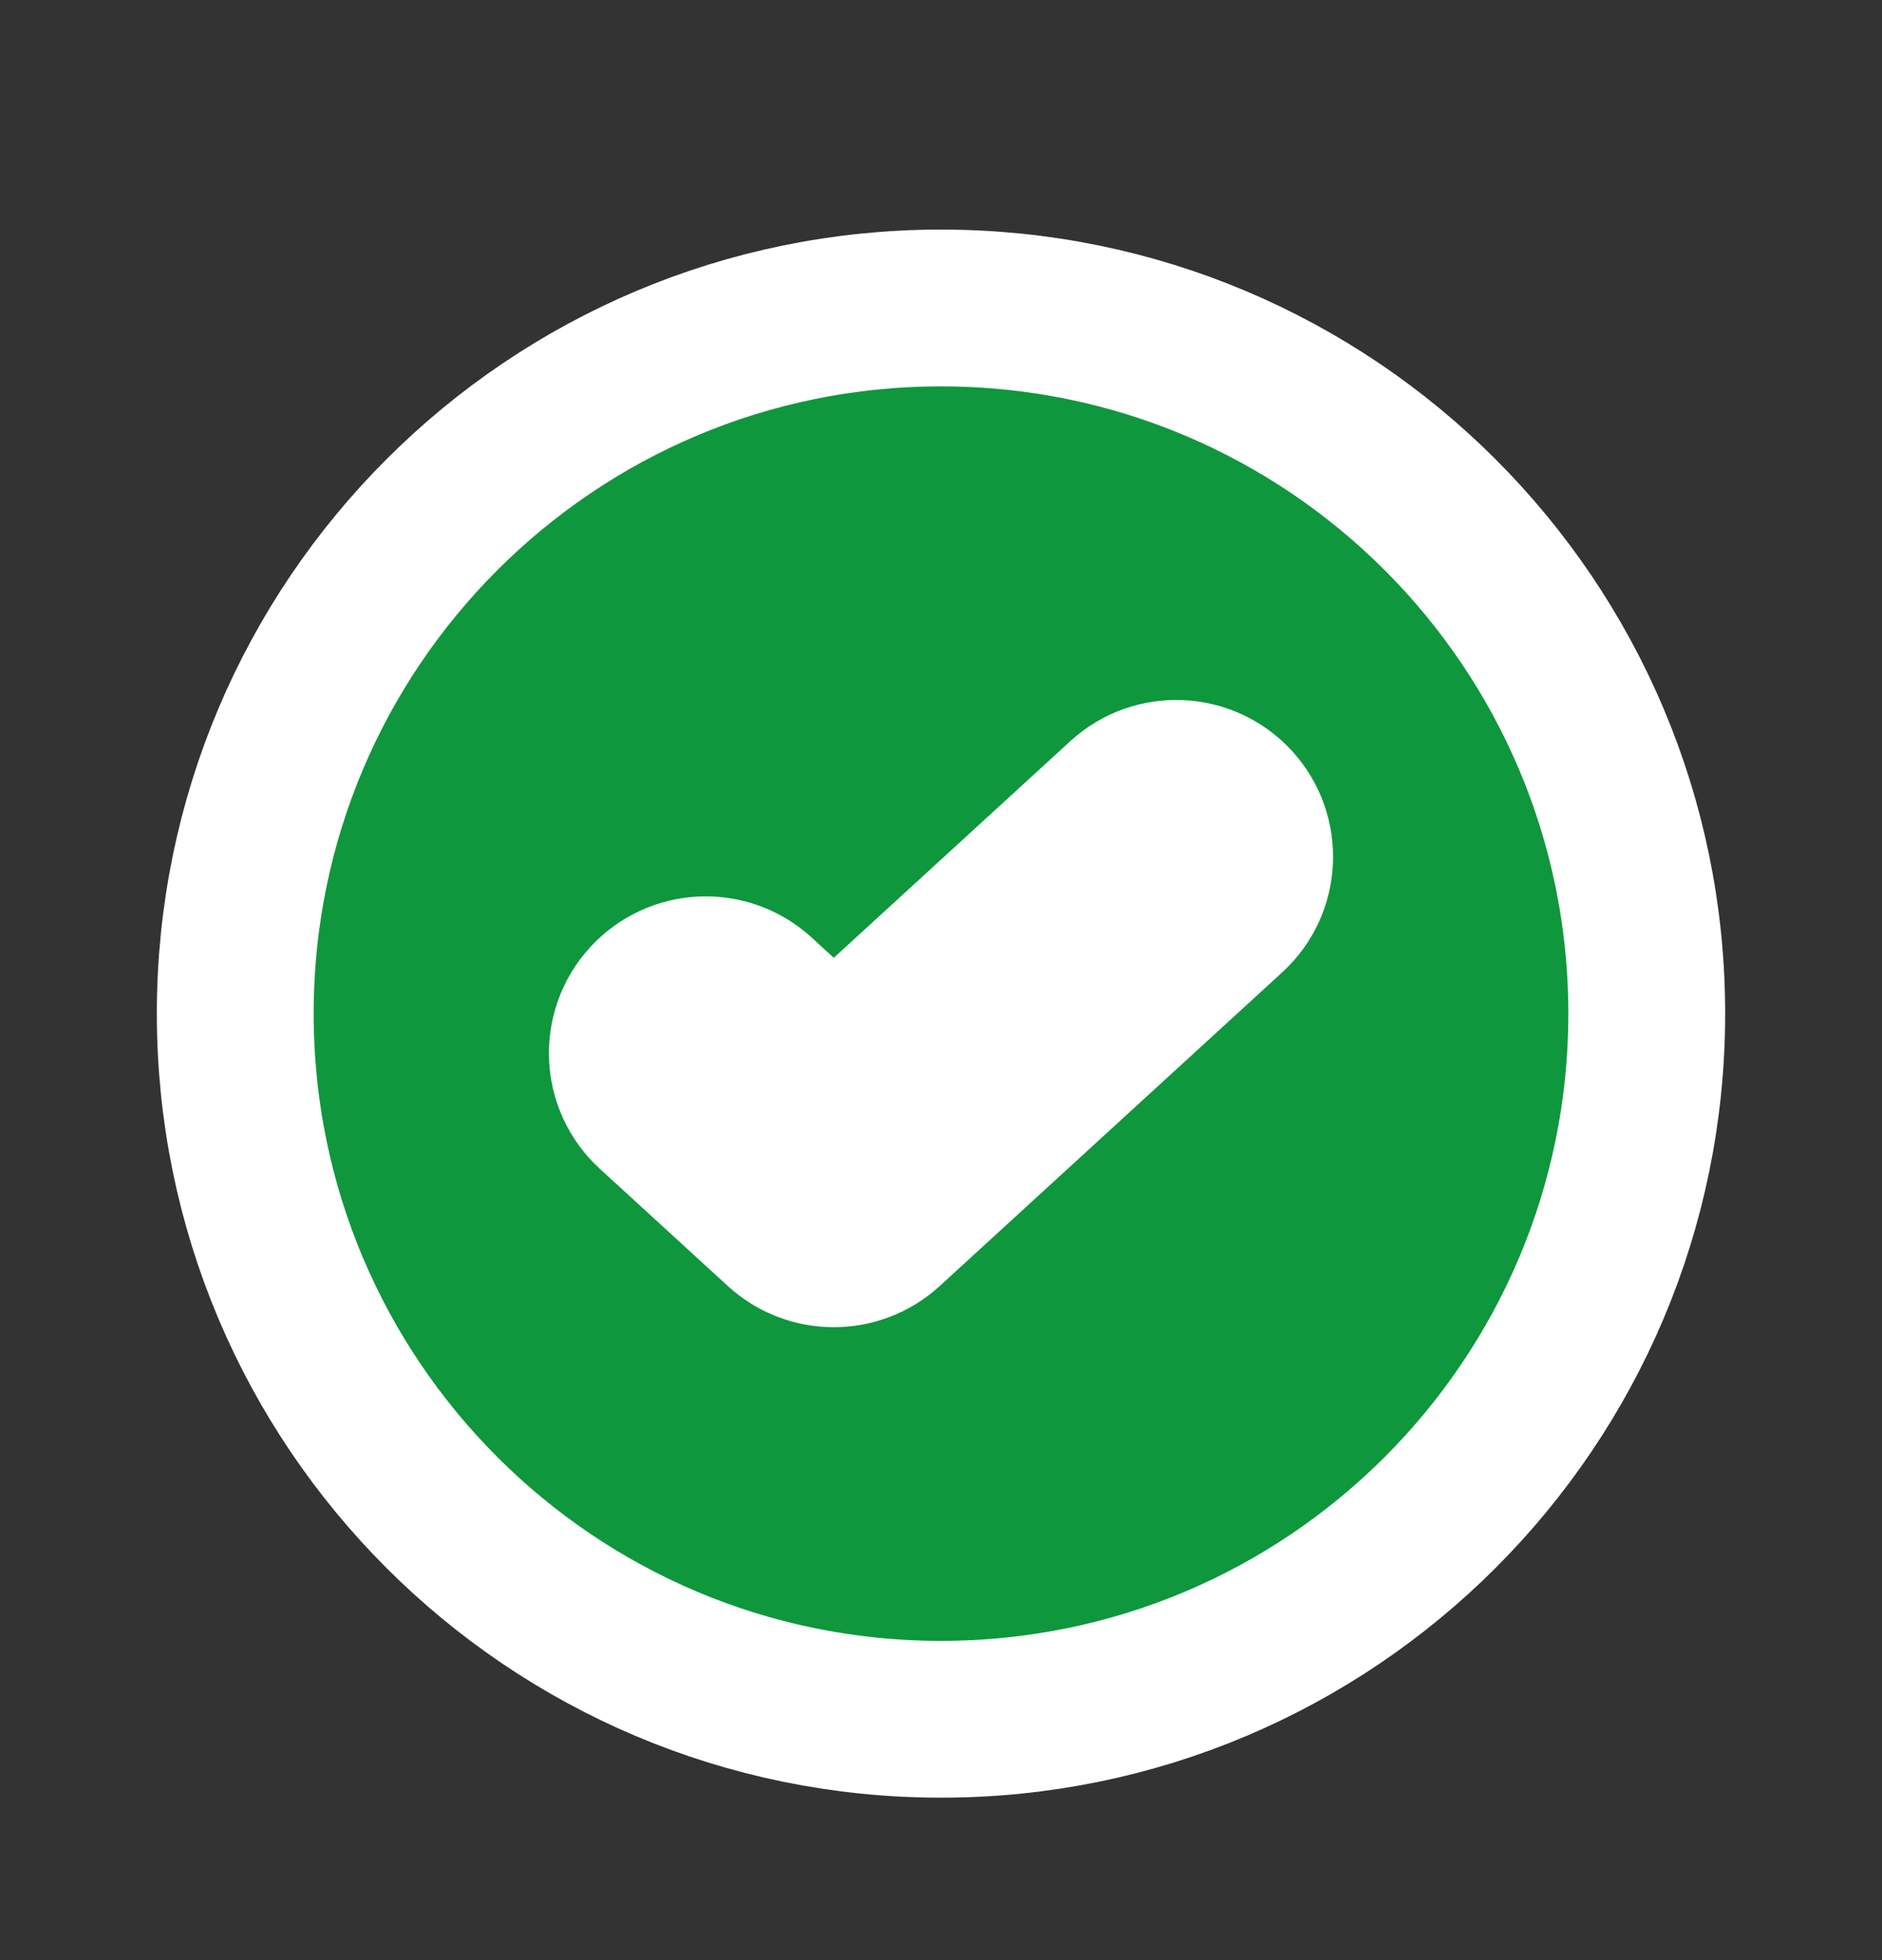 <svg width="24" height="25" viewBox="0 0 24 25" fill="none" xmlns="http://www.w3.org/2000/svg">
<rect x="0" y="0" width="24" height="25" fill="#333333" stroke="none"/>
<path fill-rule="evenodd" clip-rule="evenodd" d="M12 21.928C16.971 21.928 21 17.898 21 12.928C21 7.957 16.971 3.928 12 3.928C7.029 3.928 3 7.957 3 12.928C3 17.898 7.029 21.928 12 21.928ZM15.675 11.665C16.083 11.292 16.11 10.66 15.738 10.252C15.364 9.845 14.732 9.817 14.325 10.19L10.633 13.572L9.675 12.695C9.268 12.322 8.636 12.35 8.263 12.757C7.89 13.164 7.917 13.797 8.325 14.17L9.957 15.665C10.339 16.015 10.926 16.015 11.308 15.665L15.675 11.665Z" fill="#0F973D" stroke="white" stroke-width="2"/>
</svg>
